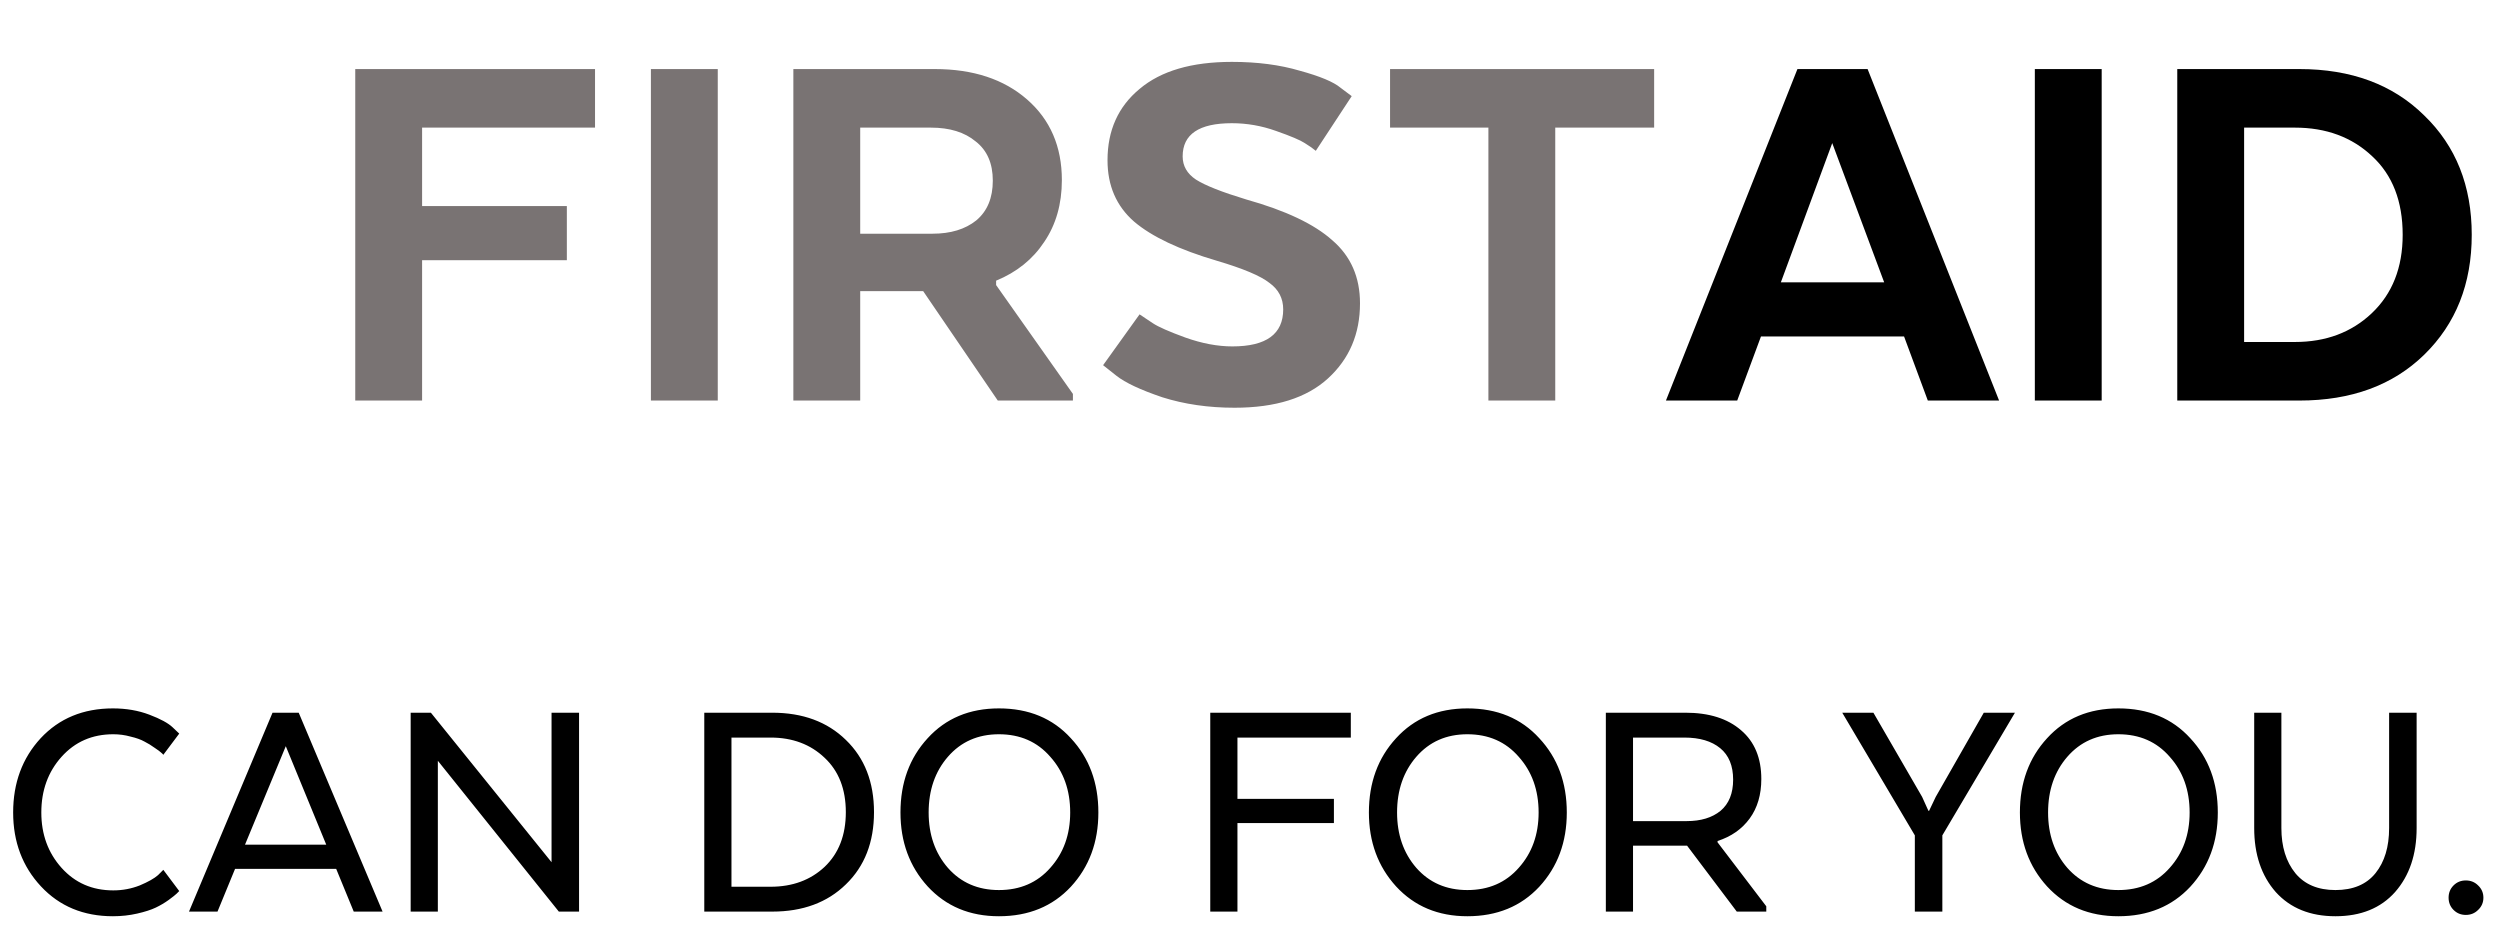 <svg width="181" height="67" viewBox="0 0 181 67" fill="none" xmlns="http://www.w3.org/2000/svg">
<path d="M41.04 14.92V18.84H30.56V29H25.72V5H43.08V9.24H30.56V14.92H41.04ZM51.966 5V29H47.126V5H51.966ZM57.439 5H67.679C70.452 5 72.679 5.733 74.359 7.2C76.039 8.667 76.879 10.613 76.879 13.04C76.879 14.773 76.452 16.267 75.599 17.52C74.772 18.773 73.612 19.707 72.119 20.32V20.64L77.679 28.52V29H72.239L66.839 21.08H62.279V29H57.439V5ZM70.679 15.96C71.479 15.293 71.879 14.333 71.879 13.08C71.879 11.827 71.465 10.88 70.639 10.24C69.839 9.573 68.759 9.24 67.399 9.24H62.279V16.92H67.519C68.825 16.92 69.879 16.6 70.679 15.96ZM79.864 26.44L82.504 22.76C82.744 22.92 83.064 23.133 83.464 23.4C83.864 23.667 84.651 24.013 85.824 24.44C87.024 24.867 88.157 25.08 89.224 25.08C91.677 25.08 92.904 24.187 92.904 22.4C92.904 21.6 92.571 20.96 91.904 20.48C91.264 19.973 89.997 19.44 88.104 18.88C85.384 18.08 83.384 17.133 82.104 16.04C80.824 14.92 80.184 13.44 80.184 11.6C80.184 9.44 80.957 7.72 82.504 6.44C84.051 5.133 86.277 4.48 89.184 4.48C91.024 4.48 92.664 4.693 94.104 5.12C95.571 5.52 96.557 5.933 97.064 6.36L97.864 6.96L95.264 10.92C95.077 10.76 94.811 10.573 94.464 10.36C94.144 10.147 93.451 9.853 92.384 9.48C91.344 9.107 90.277 8.92 89.184 8.92C86.811 8.92 85.624 9.72 85.624 11.32C85.624 12.013 85.944 12.573 86.584 13C87.251 13.427 88.464 13.907 90.224 14.44C93.077 15.24 95.157 16.227 96.464 17.4C97.797 18.547 98.464 20.067 98.464 21.96C98.464 24.173 97.691 25.987 96.144 27.4C94.597 28.813 92.344 29.52 89.384 29.52C87.491 29.52 85.744 29.267 84.144 28.76C82.571 28.227 81.464 27.707 80.824 27.2L79.864 26.44ZM100.64 9.24V5H119.76V9.24H112.6V29H107.76V9.24H100.64Z" fill="#797373"/>
<path d="M135.214 5L144.734 29H139.574L137.854 24.36H127.494L125.774 29H120.614L130.134 5H135.214ZM132.654 10.36L128.934 20.44H136.414L132.654 10.36ZM152.162 5V29H147.322V5H152.162ZM175.514 8.36C177.807 10.573 178.954 13.453 178.954 17C178.954 20.547 177.807 23.44 175.514 25.68C173.247 27.893 170.234 29 166.474 29H157.634V5H166.474C170.234 5 173.247 6.12 175.514 8.36ZM166.154 9.24H162.474V24.76H166.154C168.394 24.76 170.247 24.067 171.714 22.68C173.207 21.267 173.954 19.373 173.954 17C173.954 14.573 173.221 12.68 171.754 11.32C170.287 9.933 168.421 9.24 166.154 9.24Z" fill="black"/>
<path d="M11.824 62.976L12.976 64.512C12.928 64.56 12.864 64.624 12.784 64.704C12.704 64.784 12.512 64.936 12.208 65.16C11.92 65.368 11.608 65.552 11.272 65.712C10.936 65.872 10.488 66.016 9.928 66.144C9.368 66.272 8.784 66.336 8.176 66.336C6.048 66.336 4.312 65.616 2.968 64.176C1.624 62.736 0.952 60.952 0.952 58.824C0.952 56.68 1.616 54.888 2.944 53.448C4.288 52.008 6.032 51.288 8.176 51.288C9.136 51.288 10.016 51.44 10.816 51.744C11.616 52.048 12.176 52.352 12.496 52.656L12.976 53.112L11.824 54.648C11.792 54.6 11.736 54.544 11.656 54.48C11.592 54.416 11.44 54.304 11.2 54.144C10.96 53.968 10.712 53.816 10.456 53.688C10.2 53.544 9.864 53.424 9.448 53.328C9.048 53.216 8.632 53.16 8.2 53.16C6.68 53.16 5.432 53.704 4.456 54.792C3.48 55.88 2.992 57.224 2.992 58.824C2.992 60.408 3.48 61.744 4.456 62.832C5.432 63.92 6.68 64.464 8.2 64.464C8.872 64.464 9.512 64.344 10.12 64.104C10.728 63.848 11.168 63.6 11.44 63.36L11.824 62.976ZM21.627 51.6L27.699 66H25.611L24.339 62.904H17.019L15.747 66H13.683L19.731 51.6H21.627ZM20.691 54.024L17.739 61.152H23.619L20.691 54.024ZM41.924 51.6V66H40.46L31.7 55.08V66H29.732V51.6H31.196L39.932 62.424V51.6H41.924ZM61.238 53.568C62.598 54.88 63.278 56.624 63.278 58.8C63.278 60.976 62.598 62.72 61.238 64.032C59.894 65.344 58.118 66 55.91 66H50.99V51.6H55.91C58.118 51.6 59.894 52.256 61.238 53.568ZM55.79 53.4H52.958V64.2H55.79C57.374 64.2 58.678 63.72 59.702 62.76C60.726 61.784 61.238 60.464 61.238 58.8C61.238 57.136 60.726 55.824 59.702 54.864C58.678 53.888 57.374 53.4 55.79 53.4ZM72.322 66.336C70.21 66.336 68.49 65.616 67.162 64.176C65.85 62.736 65.194 60.952 65.194 58.824C65.194 56.664 65.85 54.872 67.162 53.448C68.474 52.008 70.194 51.288 72.322 51.288C74.482 51.288 76.218 52.008 77.53 53.448C78.858 54.872 79.522 56.664 79.522 58.824C79.522 60.968 78.858 62.76 77.53 64.2C76.202 65.624 74.466 66.336 72.322 66.336ZM72.322 64.44C73.858 64.44 75.098 63.904 76.042 62.832C77.002 61.76 77.482 60.424 77.482 58.824C77.482 57.208 77.002 55.864 76.042 54.792C75.098 53.704 73.858 53.16 72.322 53.16C70.802 53.16 69.57 53.704 68.626 54.792C67.698 55.864 67.234 57.208 67.234 58.824C67.234 60.424 67.698 61.76 68.626 62.832C69.57 63.904 70.802 64.44 72.322 64.44ZM96.575 57.84V59.592H89.591V66H87.623V51.6H97.799V53.4H89.591V57.84H96.575ZM106.236 66.336C104.124 66.336 102.404 65.616 101.076 64.176C99.764 62.736 99.108 60.952 99.108 58.824C99.108 56.664 99.764 54.872 101.076 53.448C102.388 52.008 104.108 51.288 106.236 51.288C108.396 51.288 110.132 52.008 111.444 53.448C112.772 54.872 113.436 56.664 113.436 58.824C113.436 60.968 112.772 62.76 111.444 64.2C110.116 65.624 108.38 66.336 106.236 66.336ZM106.236 64.44C107.772 64.44 109.012 63.904 109.956 62.832C110.916 61.76 111.396 60.424 111.396 58.824C111.396 57.208 110.916 55.864 109.956 54.792C109.012 53.704 107.772 53.16 106.236 53.16C104.716 53.16 103.484 53.704 102.54 54.792C101.612 55.864 101.148 57.208 101.148 58.824C101.148 60.424 101.612 61.76 102.54 62.832C103.484 63.904 104.716 64.44 106.236 64.44ZM116.263 51.6H122.023C123.735 51.6 125.079 52.024 126.055 52.872C127.031 53.704 127.519 54.88 127.519 56.4C127.519 57.536 127.239 58.488 126.679 59.256C126.119 60.024 125.343 60.568 124.351 60.888V60.984L127.879 65.616V66H125.743L122.143 61.224H118.231V66H116.263V51.6ZM125.479 56.448C125.479 55.44 125.167 54.68 124.543 54.168C123.919 53.656 123.055 53.4 121.951 53.4H118.231V59.448H122.119C123.143 59.448 123.959 59.2 124.567 58.704C125.175 58.192 125.479 57.44 125.479 56.448ZM140.146 57.696L143.626 51.6H145.882L140.626 60.48V66H138.634V60.48L133.378 51.6H135.634L139.162 57.696L139.618 58.704H139.666L140.146 57.696ZM153.369 66.336C151.257 66.336 149.537 65.616 148.209 64.176C146.897 62.736 146.241 60.952 146.241 58.824C146.241 56.664 146.897 54.872 148.209 53.448C149.521 52.008 151.241 51.288 153.369 51.288C155.529 51.288 157.265 52.008 158.577 53.448C159.905 54.872 160.569 56.664 160.569 58.824C160.569 60.968 159.905 62.76 158.577 64.2C157.249 65.624 155.513 66.336 153.369 66.336ZM153.369 64.44C154.905 64.44 156.145 63.904 157.089 62.832C158.049 61.76 158.529 60.424 158.529 58.824C158.529 57.208 158.049 55.864 157.089 54.792C156.145 53.704 154.905 53.16 153.369 53.16C151.849 53.16 150.617 53.704 149.673 54.792C148.745 55.864 148.281 57.208 148.281 58.824C148.281 60.424 148.745 61.76 149.673 62.832C150.617 63.904 151.849 64.44 153.369 64.44ZM169.084 66.336C167.26 66.336 165.82 65.752 164.764 64.584C163.724 63.4 163.204 61.856 163.204 59.952V51.6H165.172V59.952C165.172 61.296 165.508 62.384 166.18 63.216C166.852 64.032 167.82 64.44 169.084 64.44C170.364 64.44 171.332 64.032 171.988 63.216C172.644 62.4 172.972 61.312 172.972 59.952V51.6H174.964V59.952C174.964 61.856 174.444 63.4 173.404 64.584C172.364 65.752 170.924 66.336 169.084 66.336ZM179.414 65.88C179.174 66.12 178.878 66.24 178.526 66.24C178.174 66.24 177.878 66.12 177.638 65.88C177.398 65.64 177.278 65.344 177.278 64.992C177.278 64.64 177.398 64.344 177.638 64.104C177.878 63.864 178.174 63.744 178.526 63.744C178.878 63.744 179.174 63.864 179.414 64.104C179.67 64.344 179.798 64.64 179.798 64.992C179.798 65.344 179.67 65.64 179.414 65.88Z" fill="black"/>
</svg>
